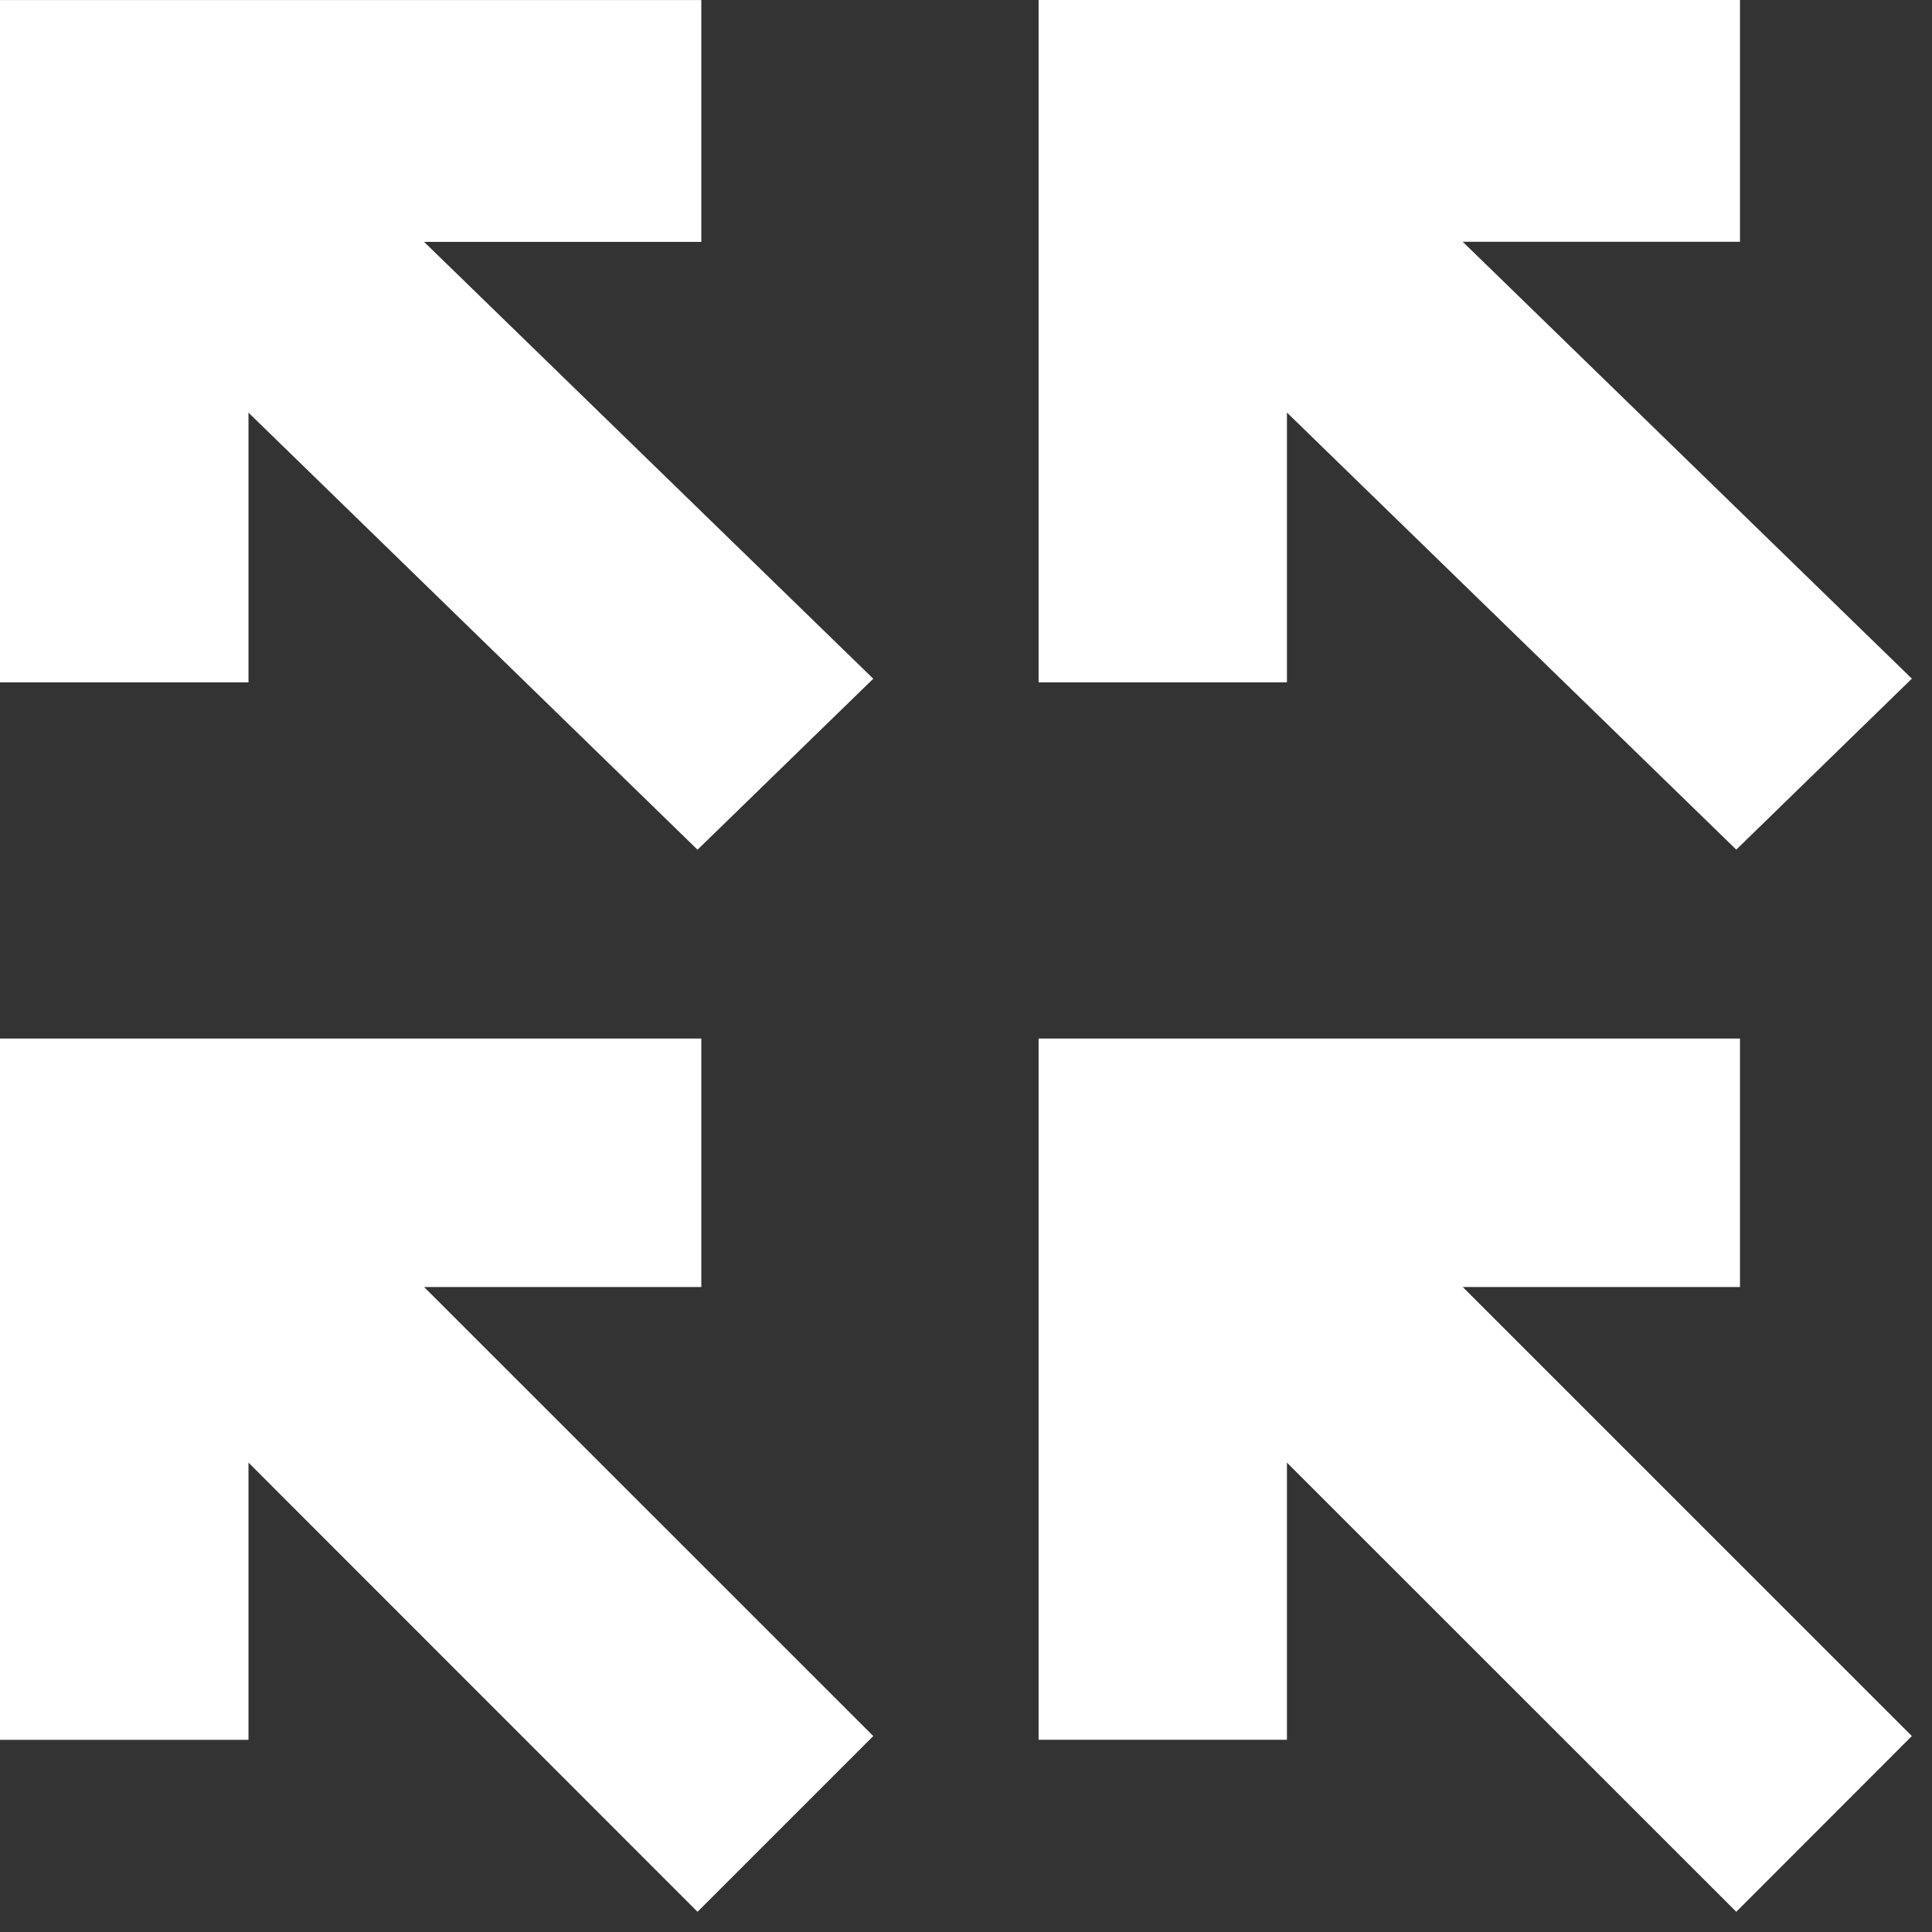 <svg width="26" height="26" viewBox="0 0 26 26" fill="none" xmlns="http://www.w3.org/2000/svg">
<rect x="0" y="0" width="26" height="26" fill="#333333" stroke="none"/>
<path d="M13.977 3.254V9.183H17.319V5.552L23.366 11.434L25.729 9.133L19.685 3.254H23.416V0H17.319H13.977V3.254Z" fill="white"/>
<path d="M0 3.255V9.183H3.344V5.553L9.387 11.435L11.752 9.134L5.707 3.255H9.438V0.001H3.344H0V3.255Z" fill="white"/>
<path d="M13.977 17.32V23.413H17.319V19.683L23.366 25.728L25.729 23.363L19.685 17.32H23.416V13.976H17.319H13.977V17.32Z" fill="white"/>
<path d="M0 17.32V23.414H3.344V19.683L9.387 25.728L11.752 23.363L5.707 17.32H9.438V13.976H3.344H0V17.32Z" fill="white"/>
</svg>
